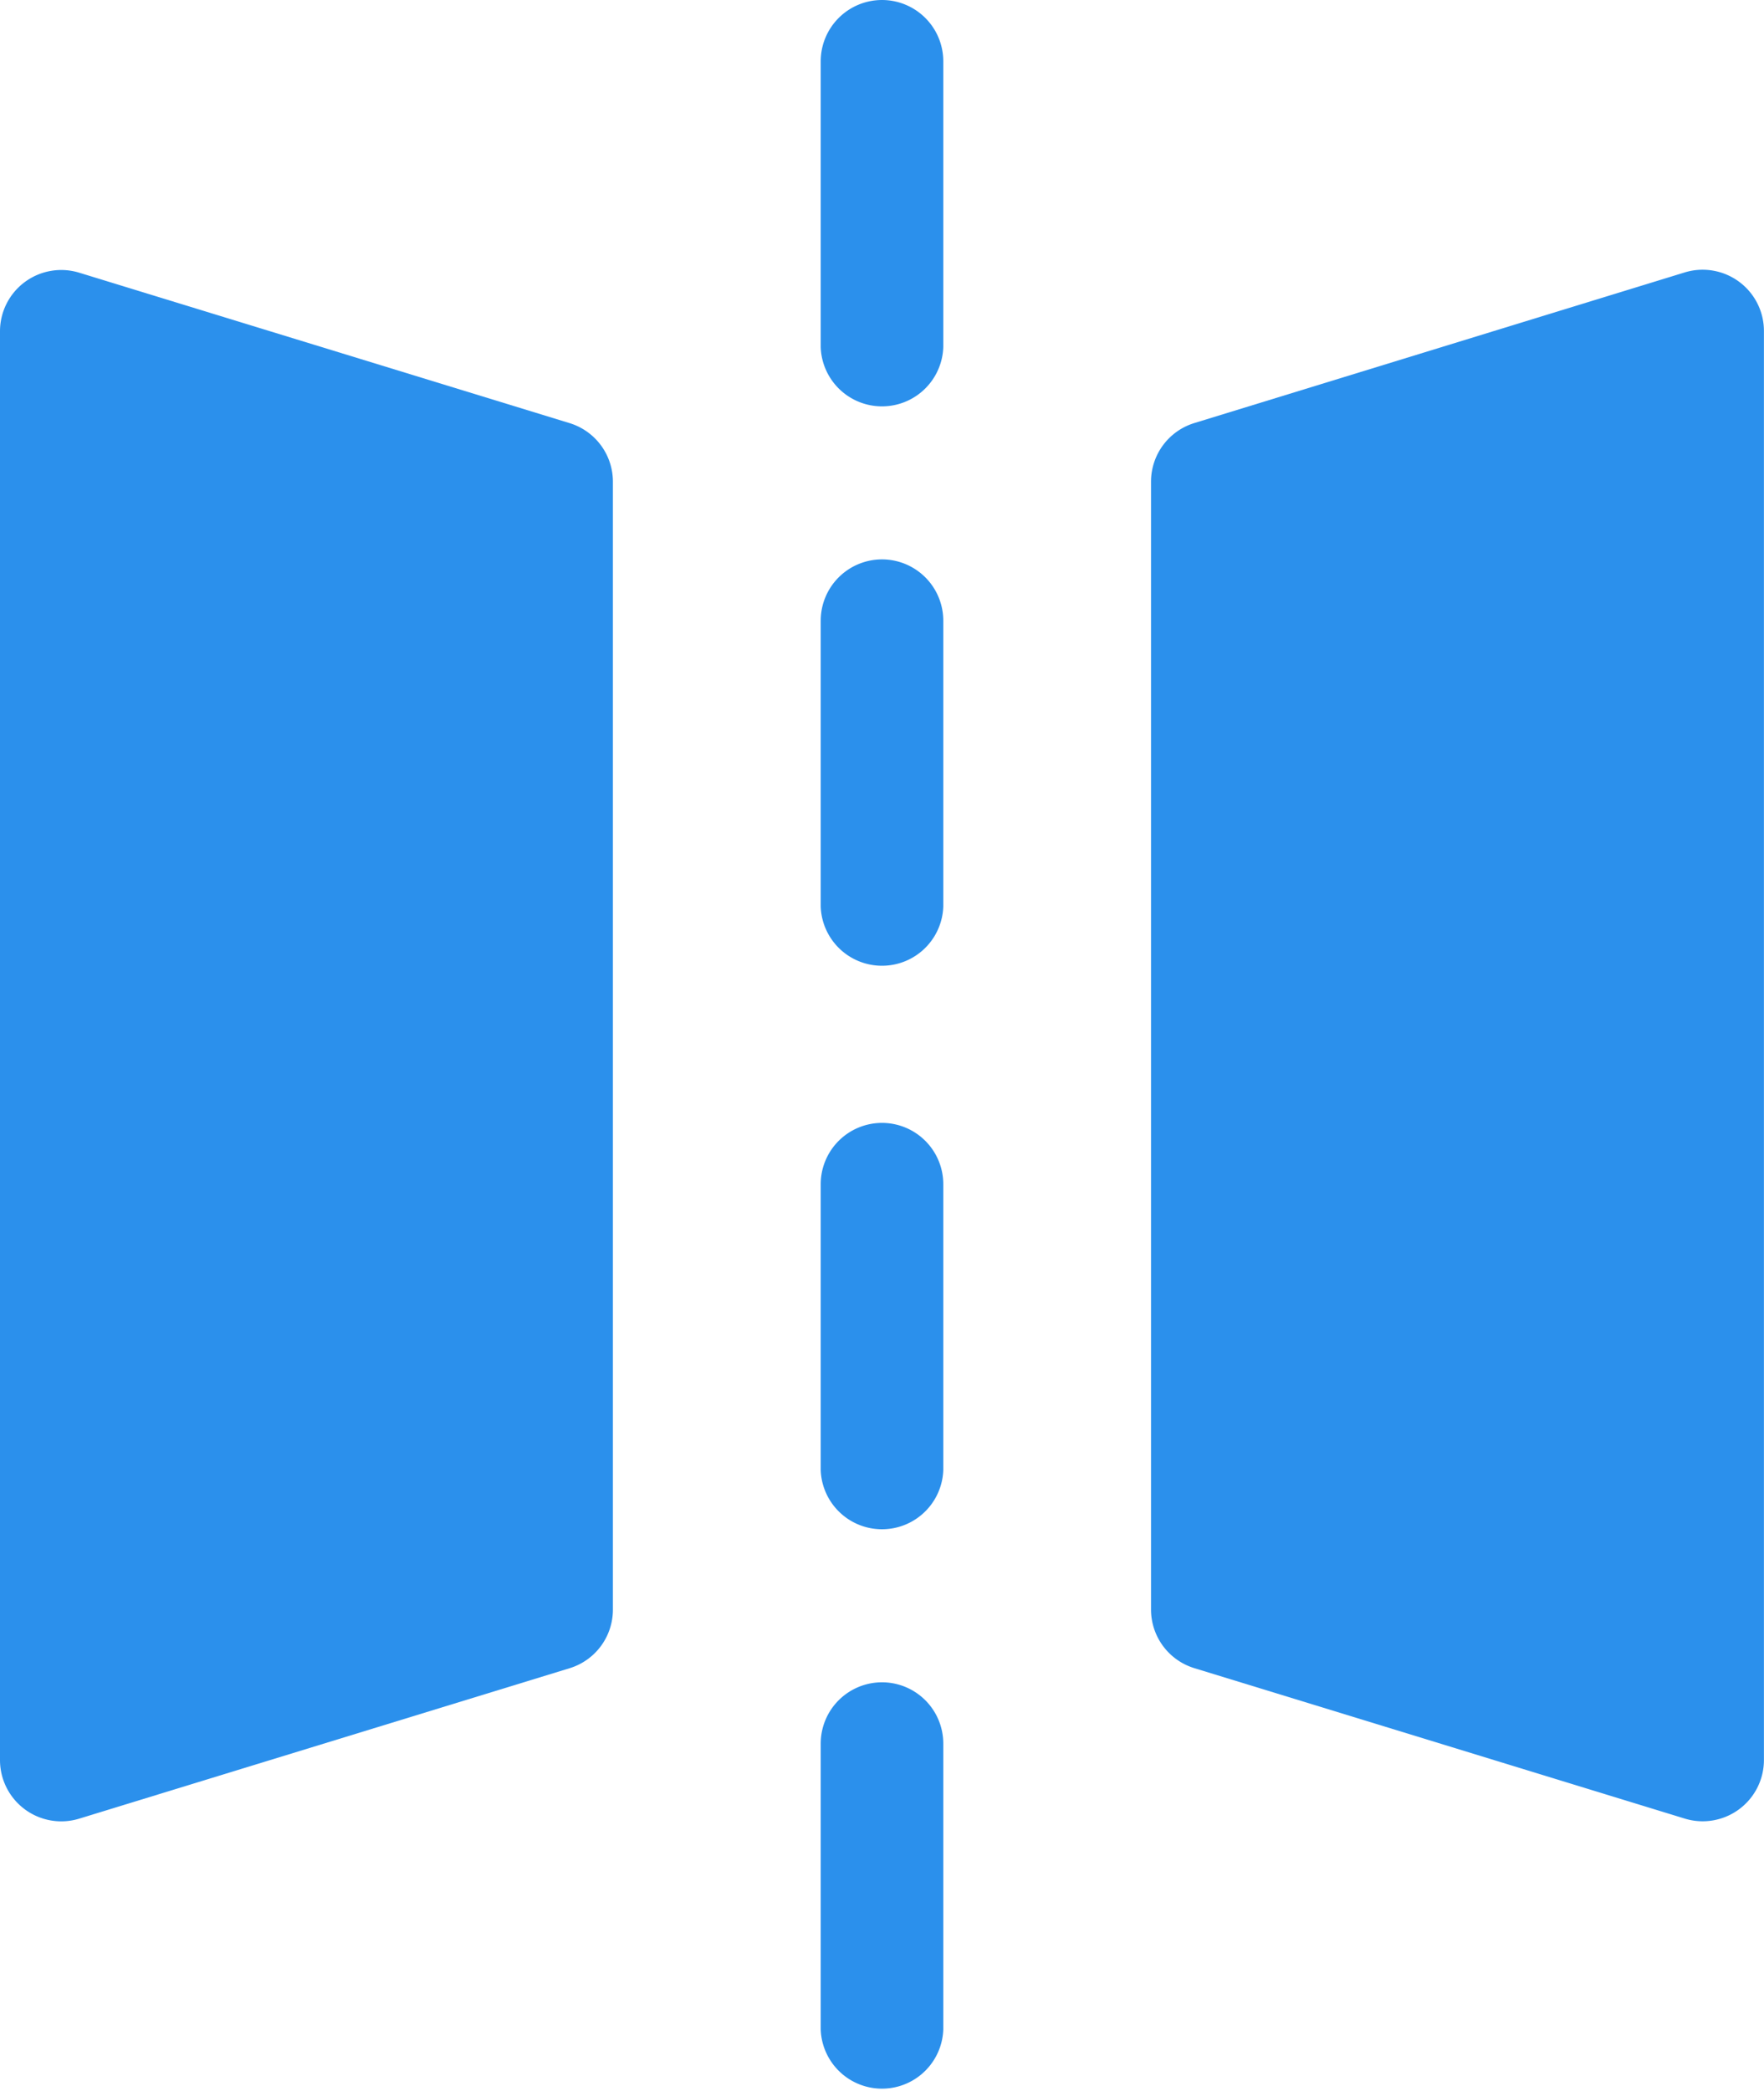 <svg xmlns="http://www.w3.org/2000/svg" width="25.313" height="30" viewBox="0 0 25.313 30">
  <g id="icon9" transform="translate(-40)">
    <g id="Group_79413" data-name="Group 79413" transform="translate(51.777)">
      <g id="Group_79412" data-name="Group 79412">
        <path id="Path_26638" data-name="Path 26638" d="M241.88,0a.88.88,0,0,0-.88.88v4.1a.88.88,0,0,0,1.759,0V.88A.88.88,0,0,0,241.88,0Z" transform="translate(-241)" fill="#2b90ec"/>
      </g>
    </g>
    <g id="Group_79415" data-name="Group 79415" transform="translate(51.777 8.026)">
      <g id="Group_79414" data-name="Group 79414">
        <path id="Path_26639" data-name="Path 26639" d="M241.88,137a.88.88,0,0,0-.88.88v4.1a.88.88,0,0,0,1.759,0v-4.1A.88.88,0,0,0,241.88,137Z" transform="translate(-241 -137)" fill="#2b90ec"/>
      </g>
    </g>
    <g id="Group_79417" data-name="Group 79417" transform="translate(51.777 16.111)">
      <g id="Group_79416" data-name="Group 79416">
        <path id="Path_26640" data-name="Path 26640" d="M241.88,275a.88.88,0,0,0-.88.88v4.1a.88.88,0,0,0,1.759,0v-4.1A.88.88,0,0,0,241.88,275Z" transform="translate(-241 -275)" fill="#2b90ec"/>
      </g>
    </g>
    <g id="Group_79419" data-name="Group 79419" transform="translate(51.777 24.137)">
      <g id="Group_79418" data-name="Group 79418">
        <path id="Path_26641" data-name="Path 26641" d="M241.88,412a.88.88,0,0,0-.88.88v4.1a.88.88,0,0,0,1.759,0v-4.1A.88.88,0,0,0,241.88,412Z" transform="translate(-241 -412)" fill="#2b90ec"/>
      </g>
    </g>
    <g id="Group_79421" data-name="Group 79421" transform="translate(40 3.87)">
      <g id="Group_79420" data-name="Group 79420">
        <path id="Path_26642" data-name="Path 26642" d="M48.174,68.2l-7.036-2.158a.879.879,0,0,0-1.138.84v20.5a.879.879,0,0,0,1.138.84l7.036-2.158a.879.879,0,0,0,.621-.84V69.036A.879.879,0,0,0,48.174,68.2Z" transform="translate(-40 -65.999)" fill="#2b90ec"/>
      </g>
    </g>
    <g id="Group_79423" data-name="Group 79423" transform="translate(56.517 3.87)">
      <g id="Group_79422" data-name="Group 79422" transform="translate(0)">
        <path id="Path_26643" data-name="Path 26643" d="M330.438,66.172a.88.88,0,0,0-.781-.133L322.621,68.2a.879.879,0,0,0-.621.84V85.224a.879.879,0,0,0,.621.84l7.036,2.158a.879.879,0,0,0,1.138-.84v-20.5A.878.878,0,0,0,330.438,66.172Z" transform="translate(-322 -66)" fill="#2b90ec"/>
      </g>
    </g>
  </g>
</svg>
